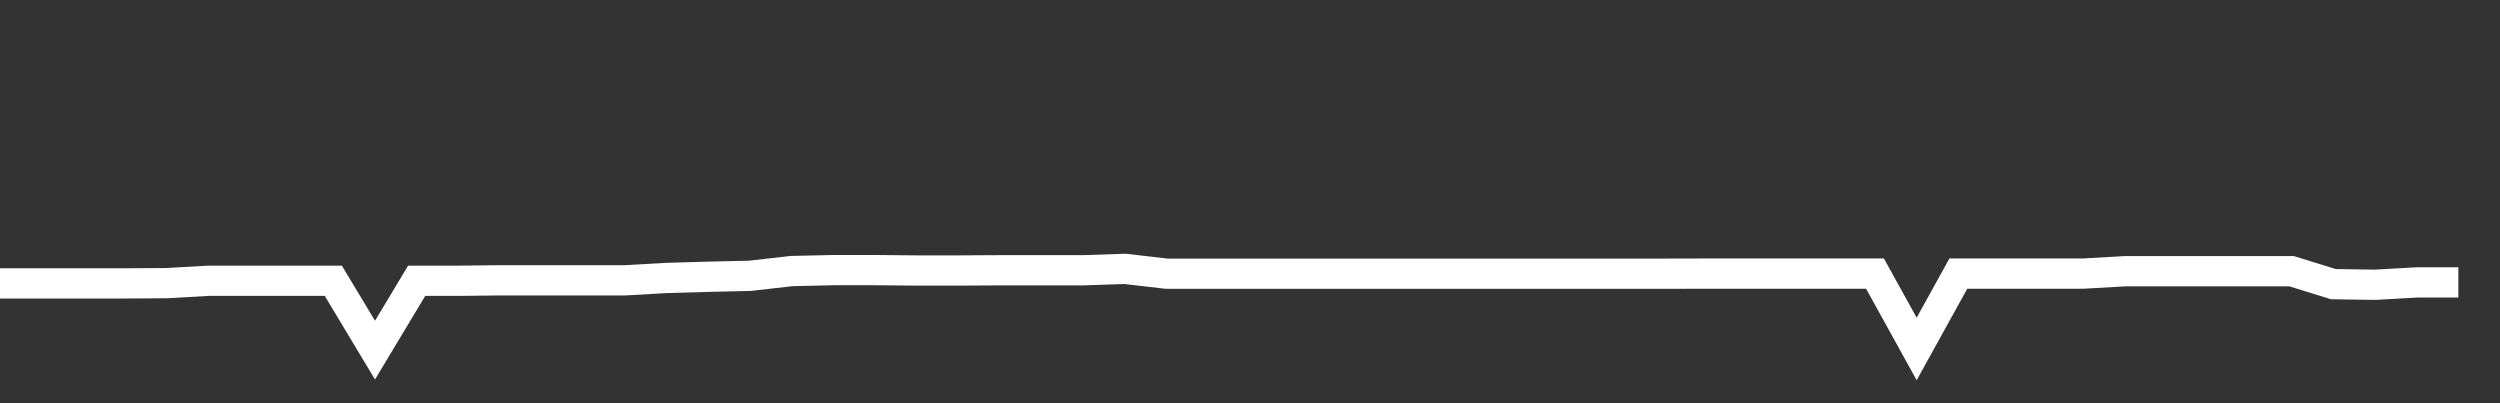 <svg xmlns="http://www.w3.org/2000/svg" width="248" height="40" viewBox="0 0 248 40" shape-rendering="auto"><rect x="0" y="0" width="248" height="40" fill="#333333" stroke="none"/><polyline points="0, 28.112 4.133, 28.112 8.267, 28.112 12.4, 28.112 16.533, 28.089 20.667, 27.853 24.8, 27.853 28.933, 27.853 33.067, 27.853 37.2, 34.732 41.333, 27.853 45.467, 27.853 49.6, 27.807 53.733, 27.807 57.867, 27.807 62, 27.807 66.133, 27.572 70.267, 27.454 74.4, 27.36 78.533, 26.889 82.667, 26.795 86.8, 26.795 90.933, 26.834 95.067, 26.834 99.2, 26.81 103.333, 26.81 107.467, 26.81 111.6, 26.672 115.733, 27.15 119.867, 27.15 124, 27.15 128.133, 27.15 132.267, 27.15 136.4, 27.15 140.533, 27.15 144.667, 27.15 148.8, 27.15 152.933, 27.15 157.067, 27.15 161.2, 27.15 165.333, 27.15 169.467, 27.141 173.6, 27.141 177.733, 27.141 181.867, 27.141 186, 27.141 190.133, 34.617 194.267, 27.141 198.4, 27.141 202.533, 27.141 206.667, 27.141 210.8, 26.905 214.933, 26.905 219.067, 26.905 223.2, 26.905 227.333, 26.905 231.467, 28.187 235.6, 28.25 239.733, 28.016 243.867, 28.016 248" stroke="#fff" stroke-width="3" stroke-opacity="1" fill="none" fill-opacity="0"></polyline></svg>